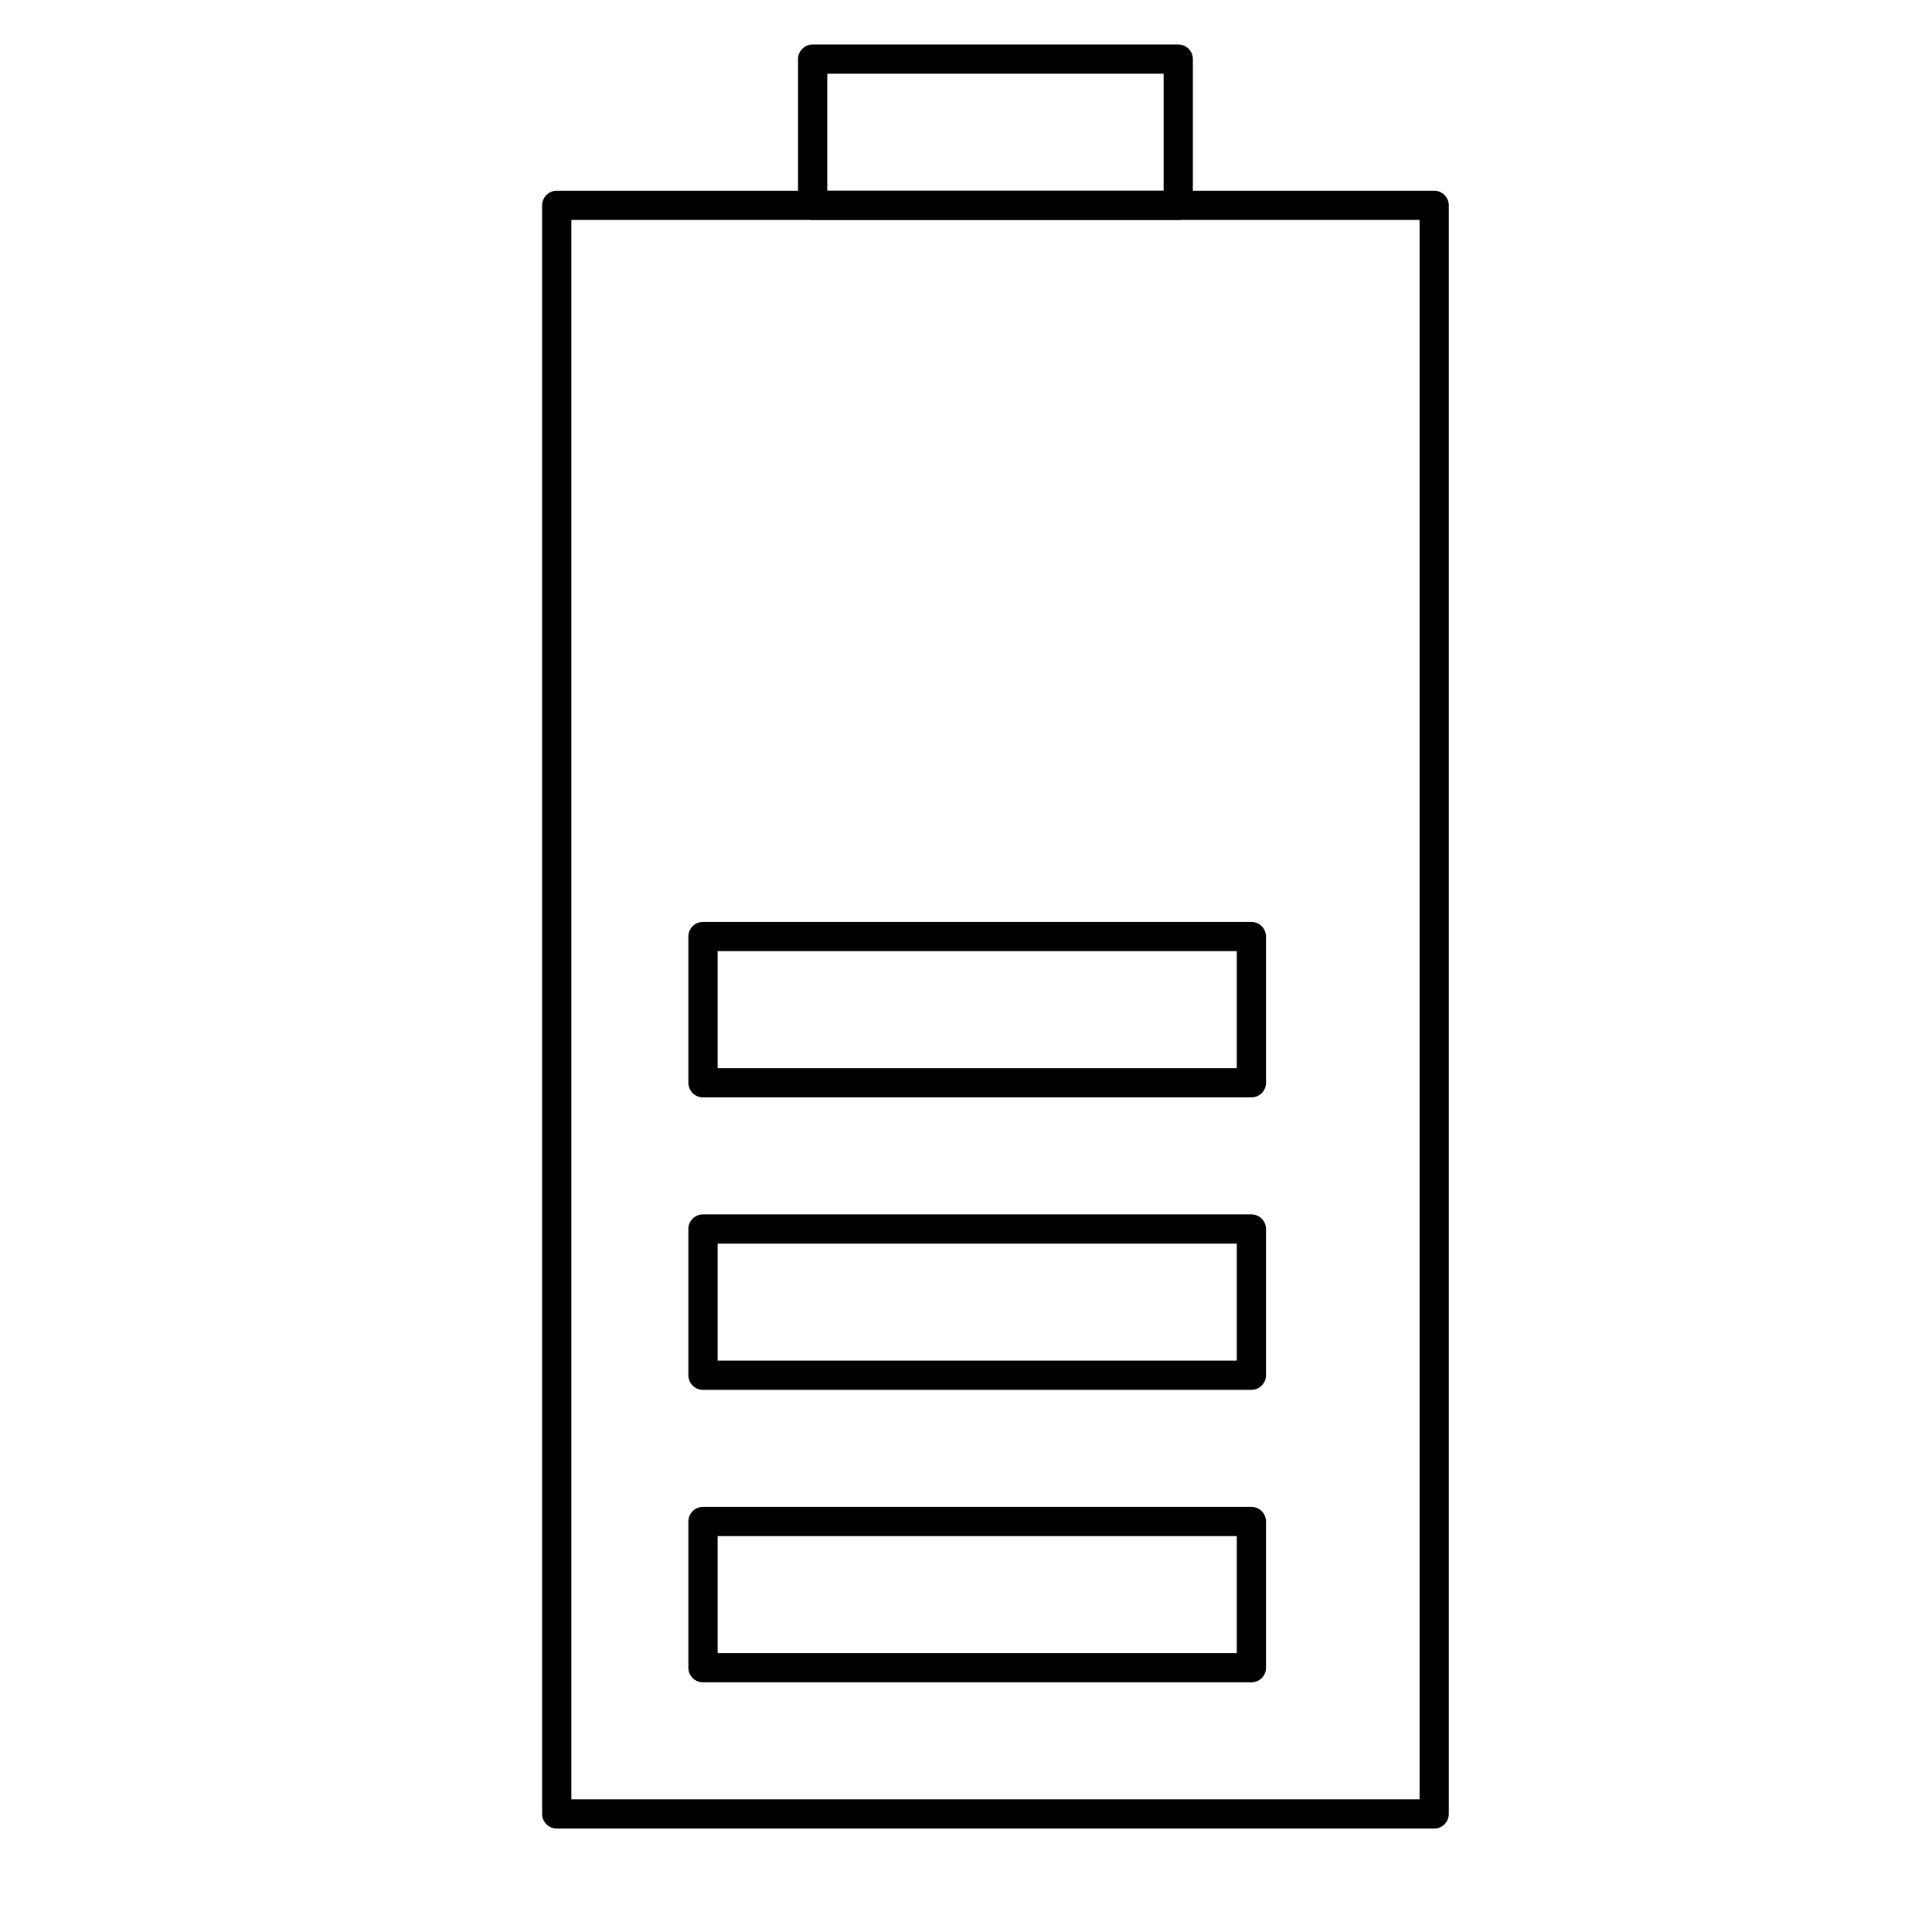 <?xml version="1.0" encoding="UTF-8"?>
<!-- Uploaded to: SVG Repo, www.svgrepo.com, Generator: SVG Repo Mixer Tools -->
<svg fill="#000000" width="800px" height="800px" version="1.1" viewBox="144 144 512 512" xmlns="http://www.w3.org/2000/svg">
 <g>
  <path d="m524.07 628.59h-232.53c-2.133 0-3.875-1.742-3.875-3.875v-426.3c0-2.133 1.742-3.875 3.875-3.875h232.53c2.133 0 3.875 1.742 3.875 3.875v426.3c0 2.129-1.742 3.875-3.875 3.875zm-228.65-7.75h224.78v-418.55h-224.78z"/>
  <path d="m456.25 202.29h-96.887c-2.133 0-3.875-1.742-3.875-3.875v-38.754c0-2.133 1.742-3.875 3.875-3.875h96.887c2.133 0 3.875 1.742 3.875 3.875v38.754c0 2.133-1.746 3.875-3.875 3.875zm-93.012-7.75h89.137v-31.004h-89.137z"/>
  <path d="m475.63 434.82h-145.33c-2.133 0-3.875-1.742-3.875-3.875v-38.754c0-2.133 1.742-3.875 3.875-3.875h145.33c2.133 0 3.875 1.742 3.875 3.875v38.754c0.004 2.133-1.742 3.875-3.875 3.875zm-141.45-7.75h137.58v-31.004h-137.58z"/>
  <path d="m475.63 512.33h-145.33c-2.133 0-3.875-1.746-3.875-3.875v-38.758c0-2.133 1.742-3.875 3.875-3.875h145.33c2.133 0 3.875 1.742 3.875 3.875v38.754c0.004 2.133-1.742 3.879-3.875 3.879zm-141.45-7.754h137.58v-31h-137.58z"/>
  <path d="m475.63 589.84h-145.33c-2.133 0-3.875-1.742-3.875-3.875v-38.754c0-2.133 1.742-3.875 3.875-3.875h145.33c2.133 0 3.875 1.742 3.875 3.875v38.754c0.004 2.129-1.742 3.875-3.875 3.875zm-141.45-7.75h137.58v-31.004h-137.58z"/>
 </g>
</svg>